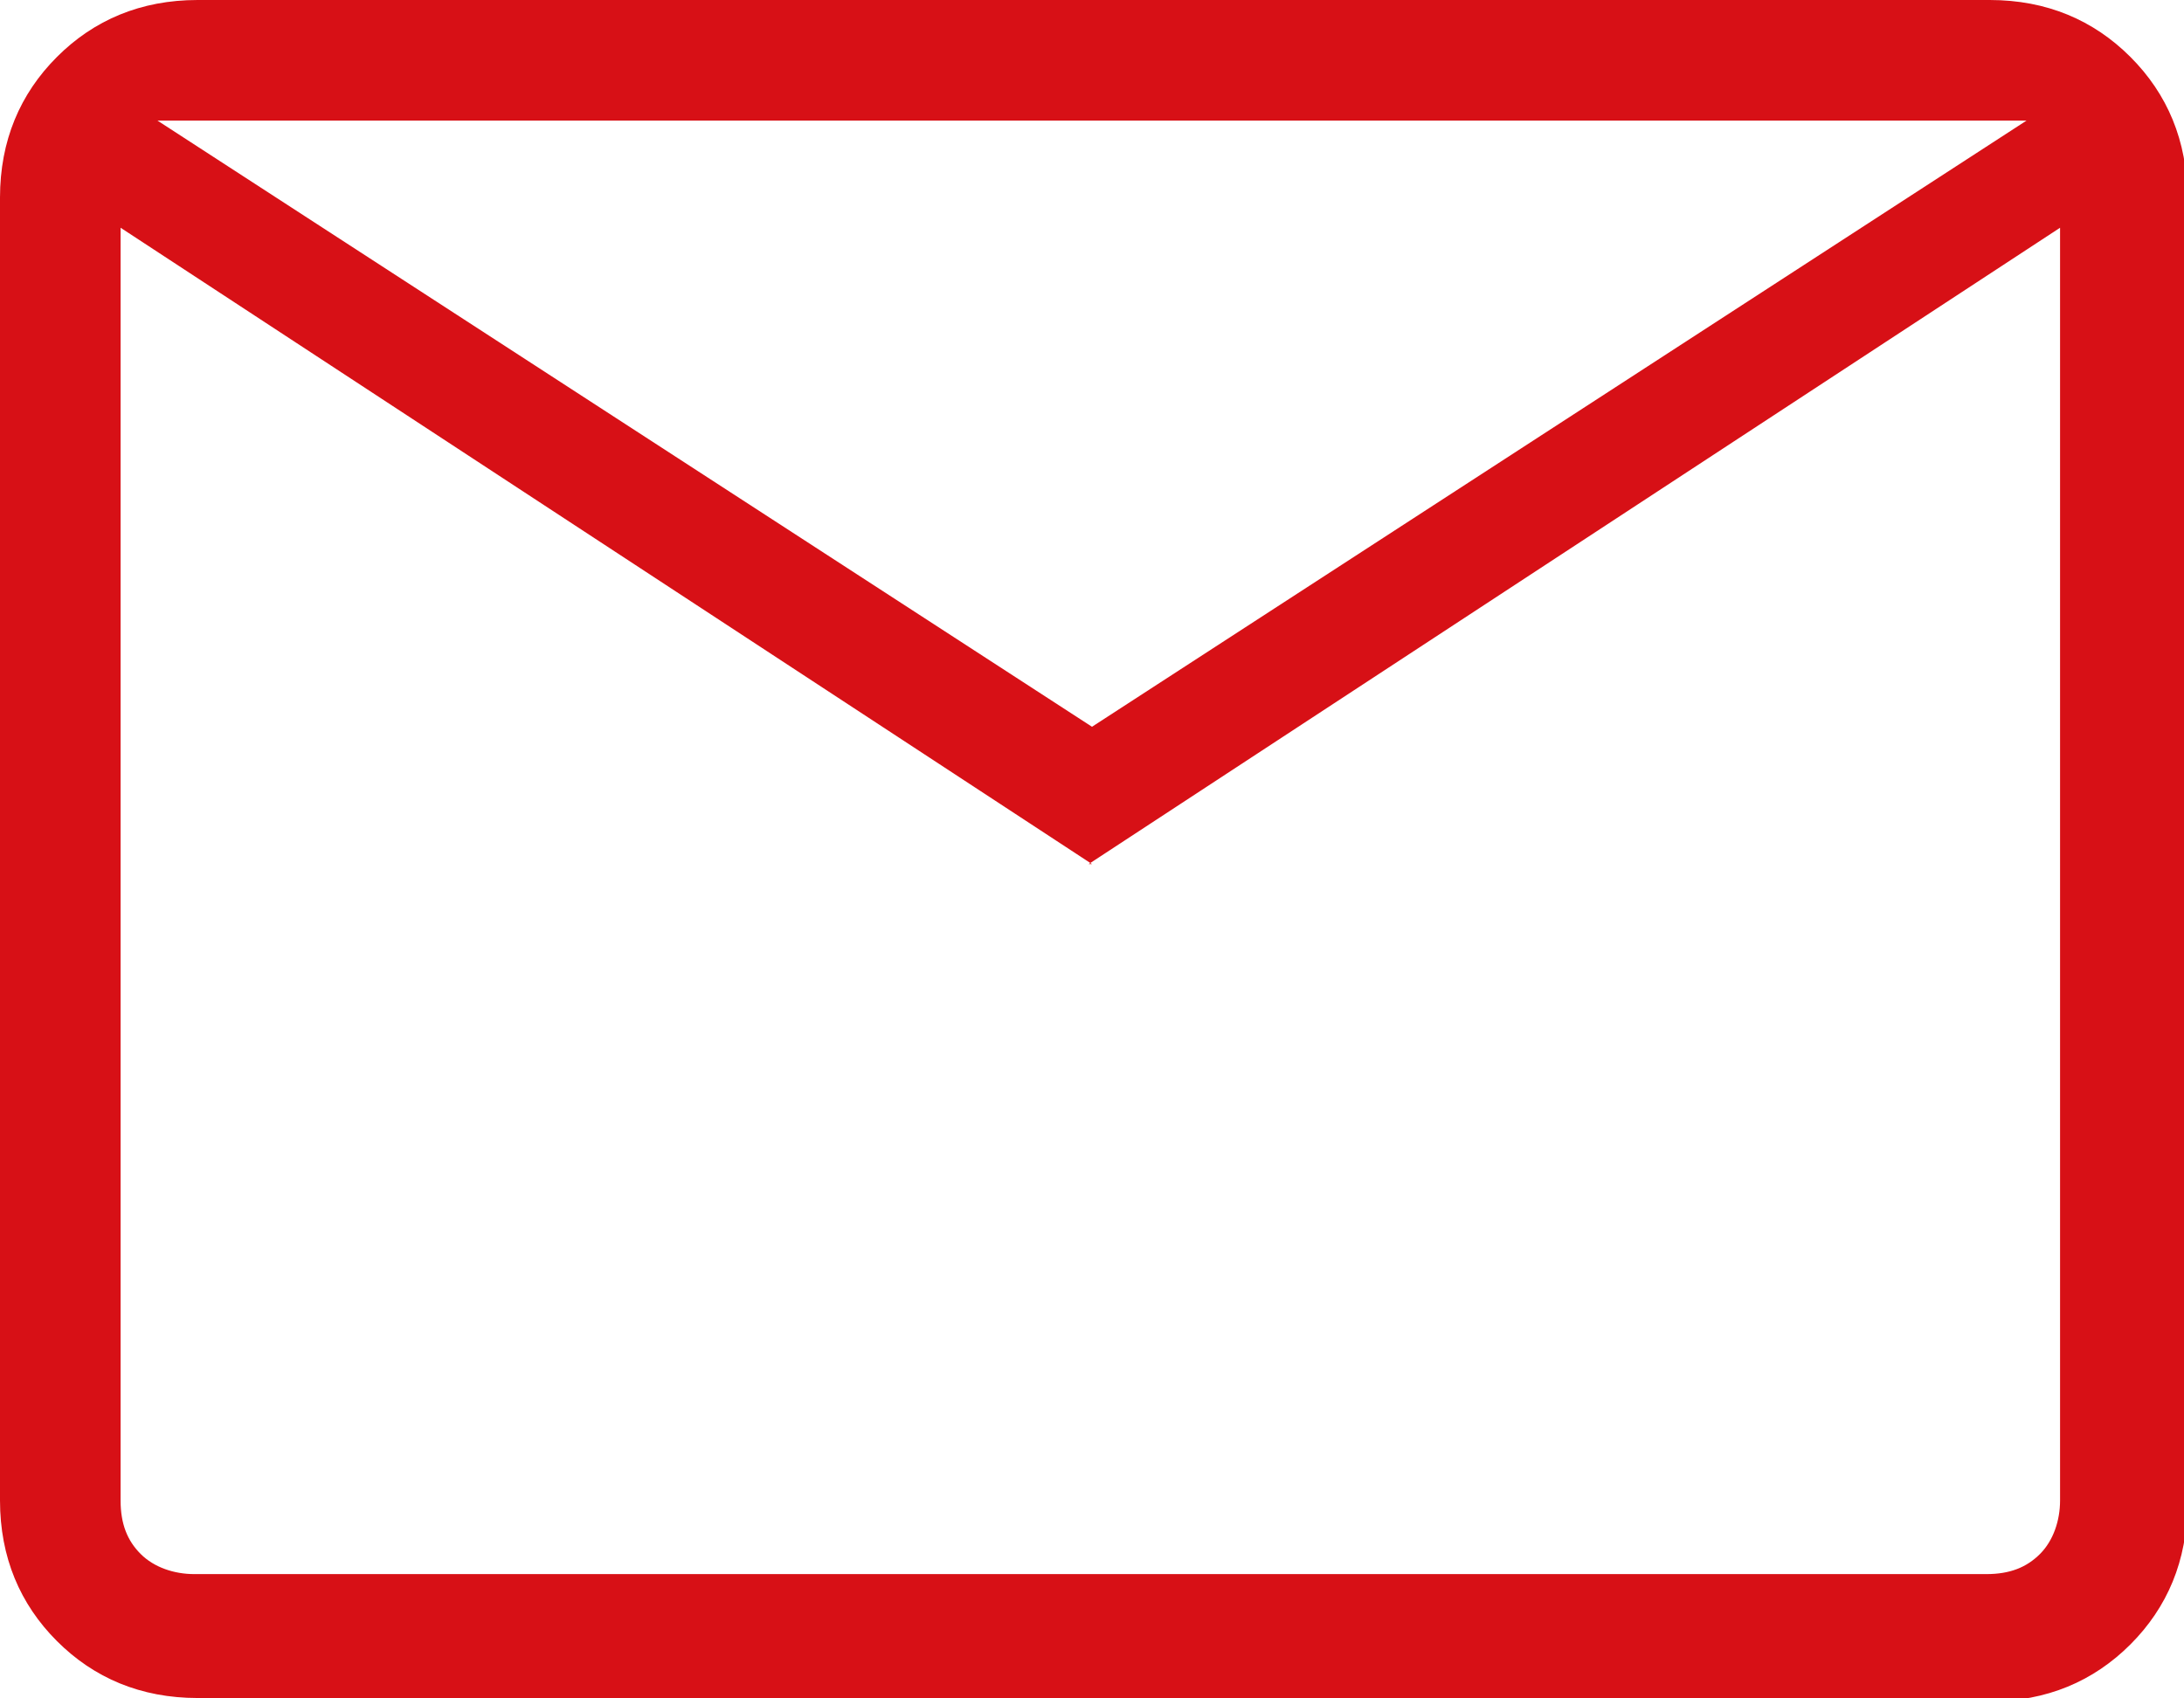 <svg xmlns="http://www.w3.org/2000/svg" id="Capa_2" data-name="Capa 2" viewBox="0 0 6.52 5.07"><defs><style>      .cls-1 {        fill: #d71016;      }    </style></defs><g id="CONTENIDO"><path class="cls-1" d="M.59,5.07c-.17,0-.31-.06-.42-.17-.11-.11-.17-.25-.17-.42V.59c0-.17.06-.31.17-.42.11-.11.25-.17.42-.17h5.35c.17,0,.31.06.42.17s.17.25.17.42v3.9c0,.17-.06.31-.17.42s-.25.17-.42.17H.59ZM3.26,2.58L.36.68v3.8c0,.07.02.12.06.16.04.04.1.06.16.06h5.35c.07,0,.12-.02.16-.06.04-.04.06-.1.06-.16V.68l-2.9,1.9ZM3.26,2.17L6.05.36H.47s2.79,1.81,2.79,1.81ZM.36.68v-.32,4.12c0,.07.02.12.06.16.04.04.1.06.16.06h-.22V.68Z"></path></g></svg>